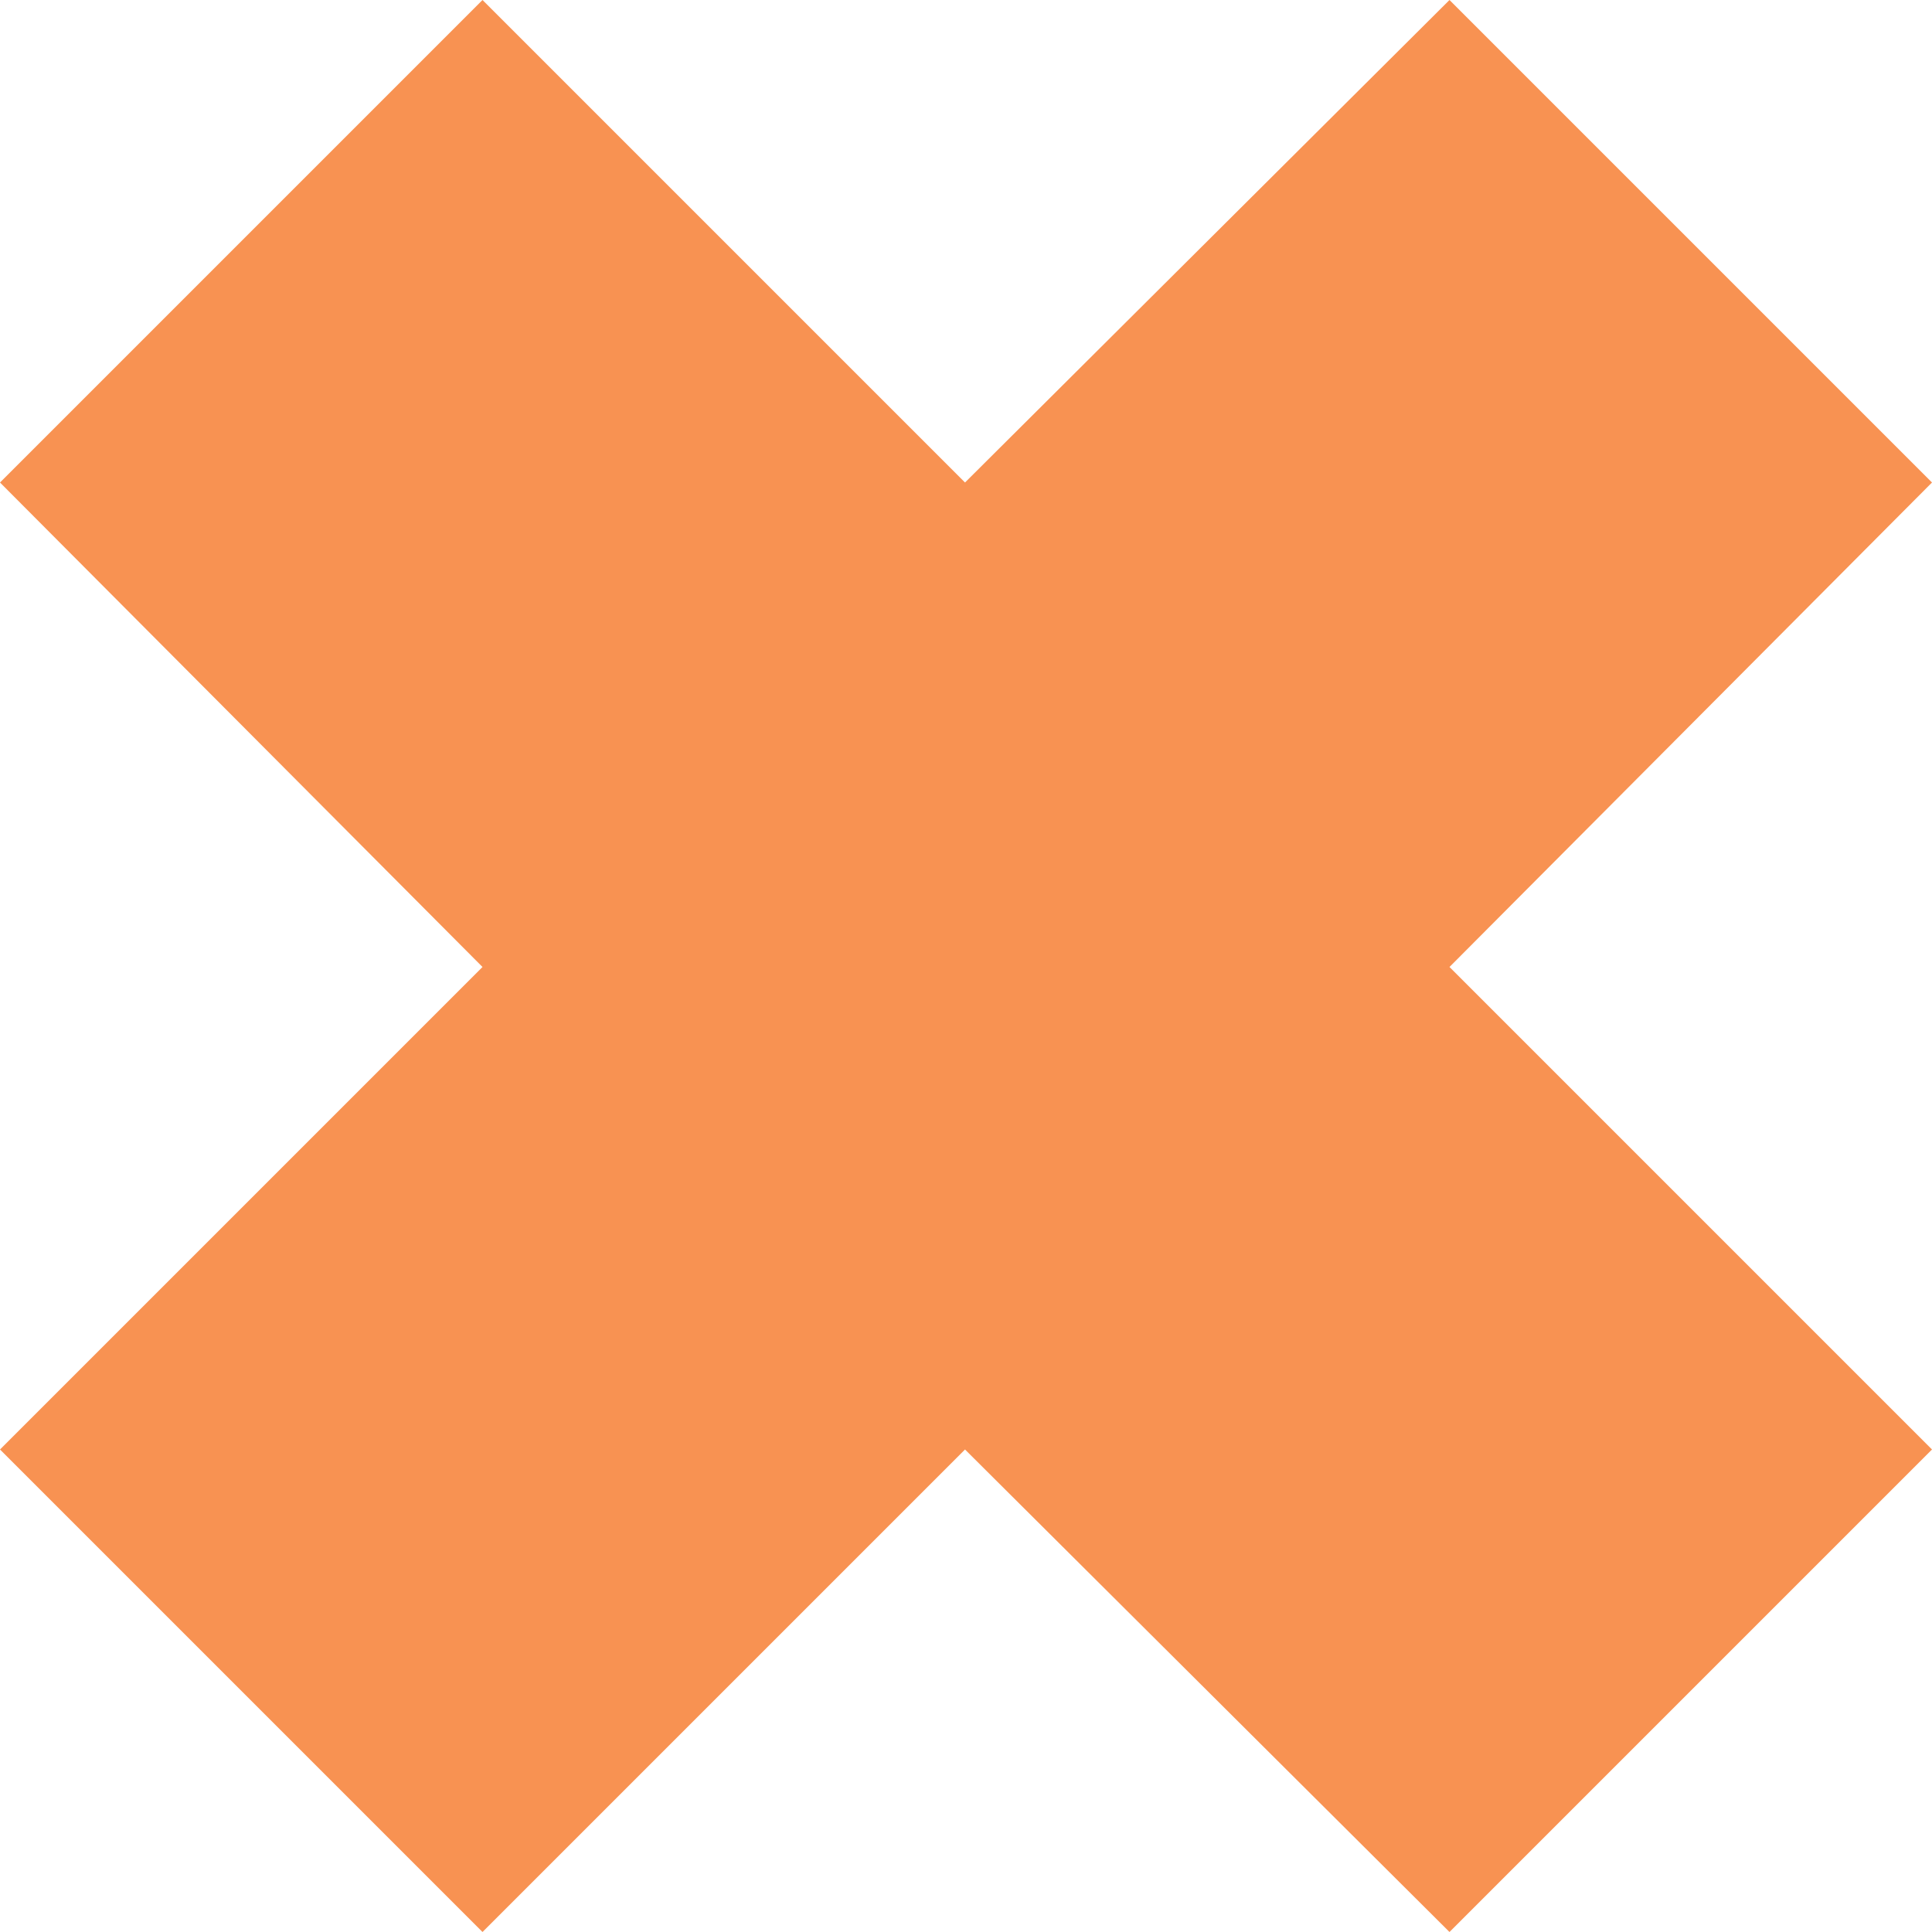 <?xml version="1.0" encoding="UTF-8" standalone="no"?><svg xmlns="http://www.w3.org/2000/svg" xmlns:xlink="http://www.w3.org/1999/xlink" fill="#000000" height="97.7" preserveAspectRatio="xMidYMid meet" version="1" viewBox="0.0 0.0 97.7 97.7" width="97.7" zoomAndPan="magnify"><g><g id="change1_1"><path d="M97.7 73.3L73.3 48.9 97.7 24.4 73.3 0 48.8 24.4 24.4 0 0 24.4 24.4 48.9 0 73.3 24.4 97.7 48.8 73.3 73.3 97.7z" fill="#f89252"/></g></g></svg>